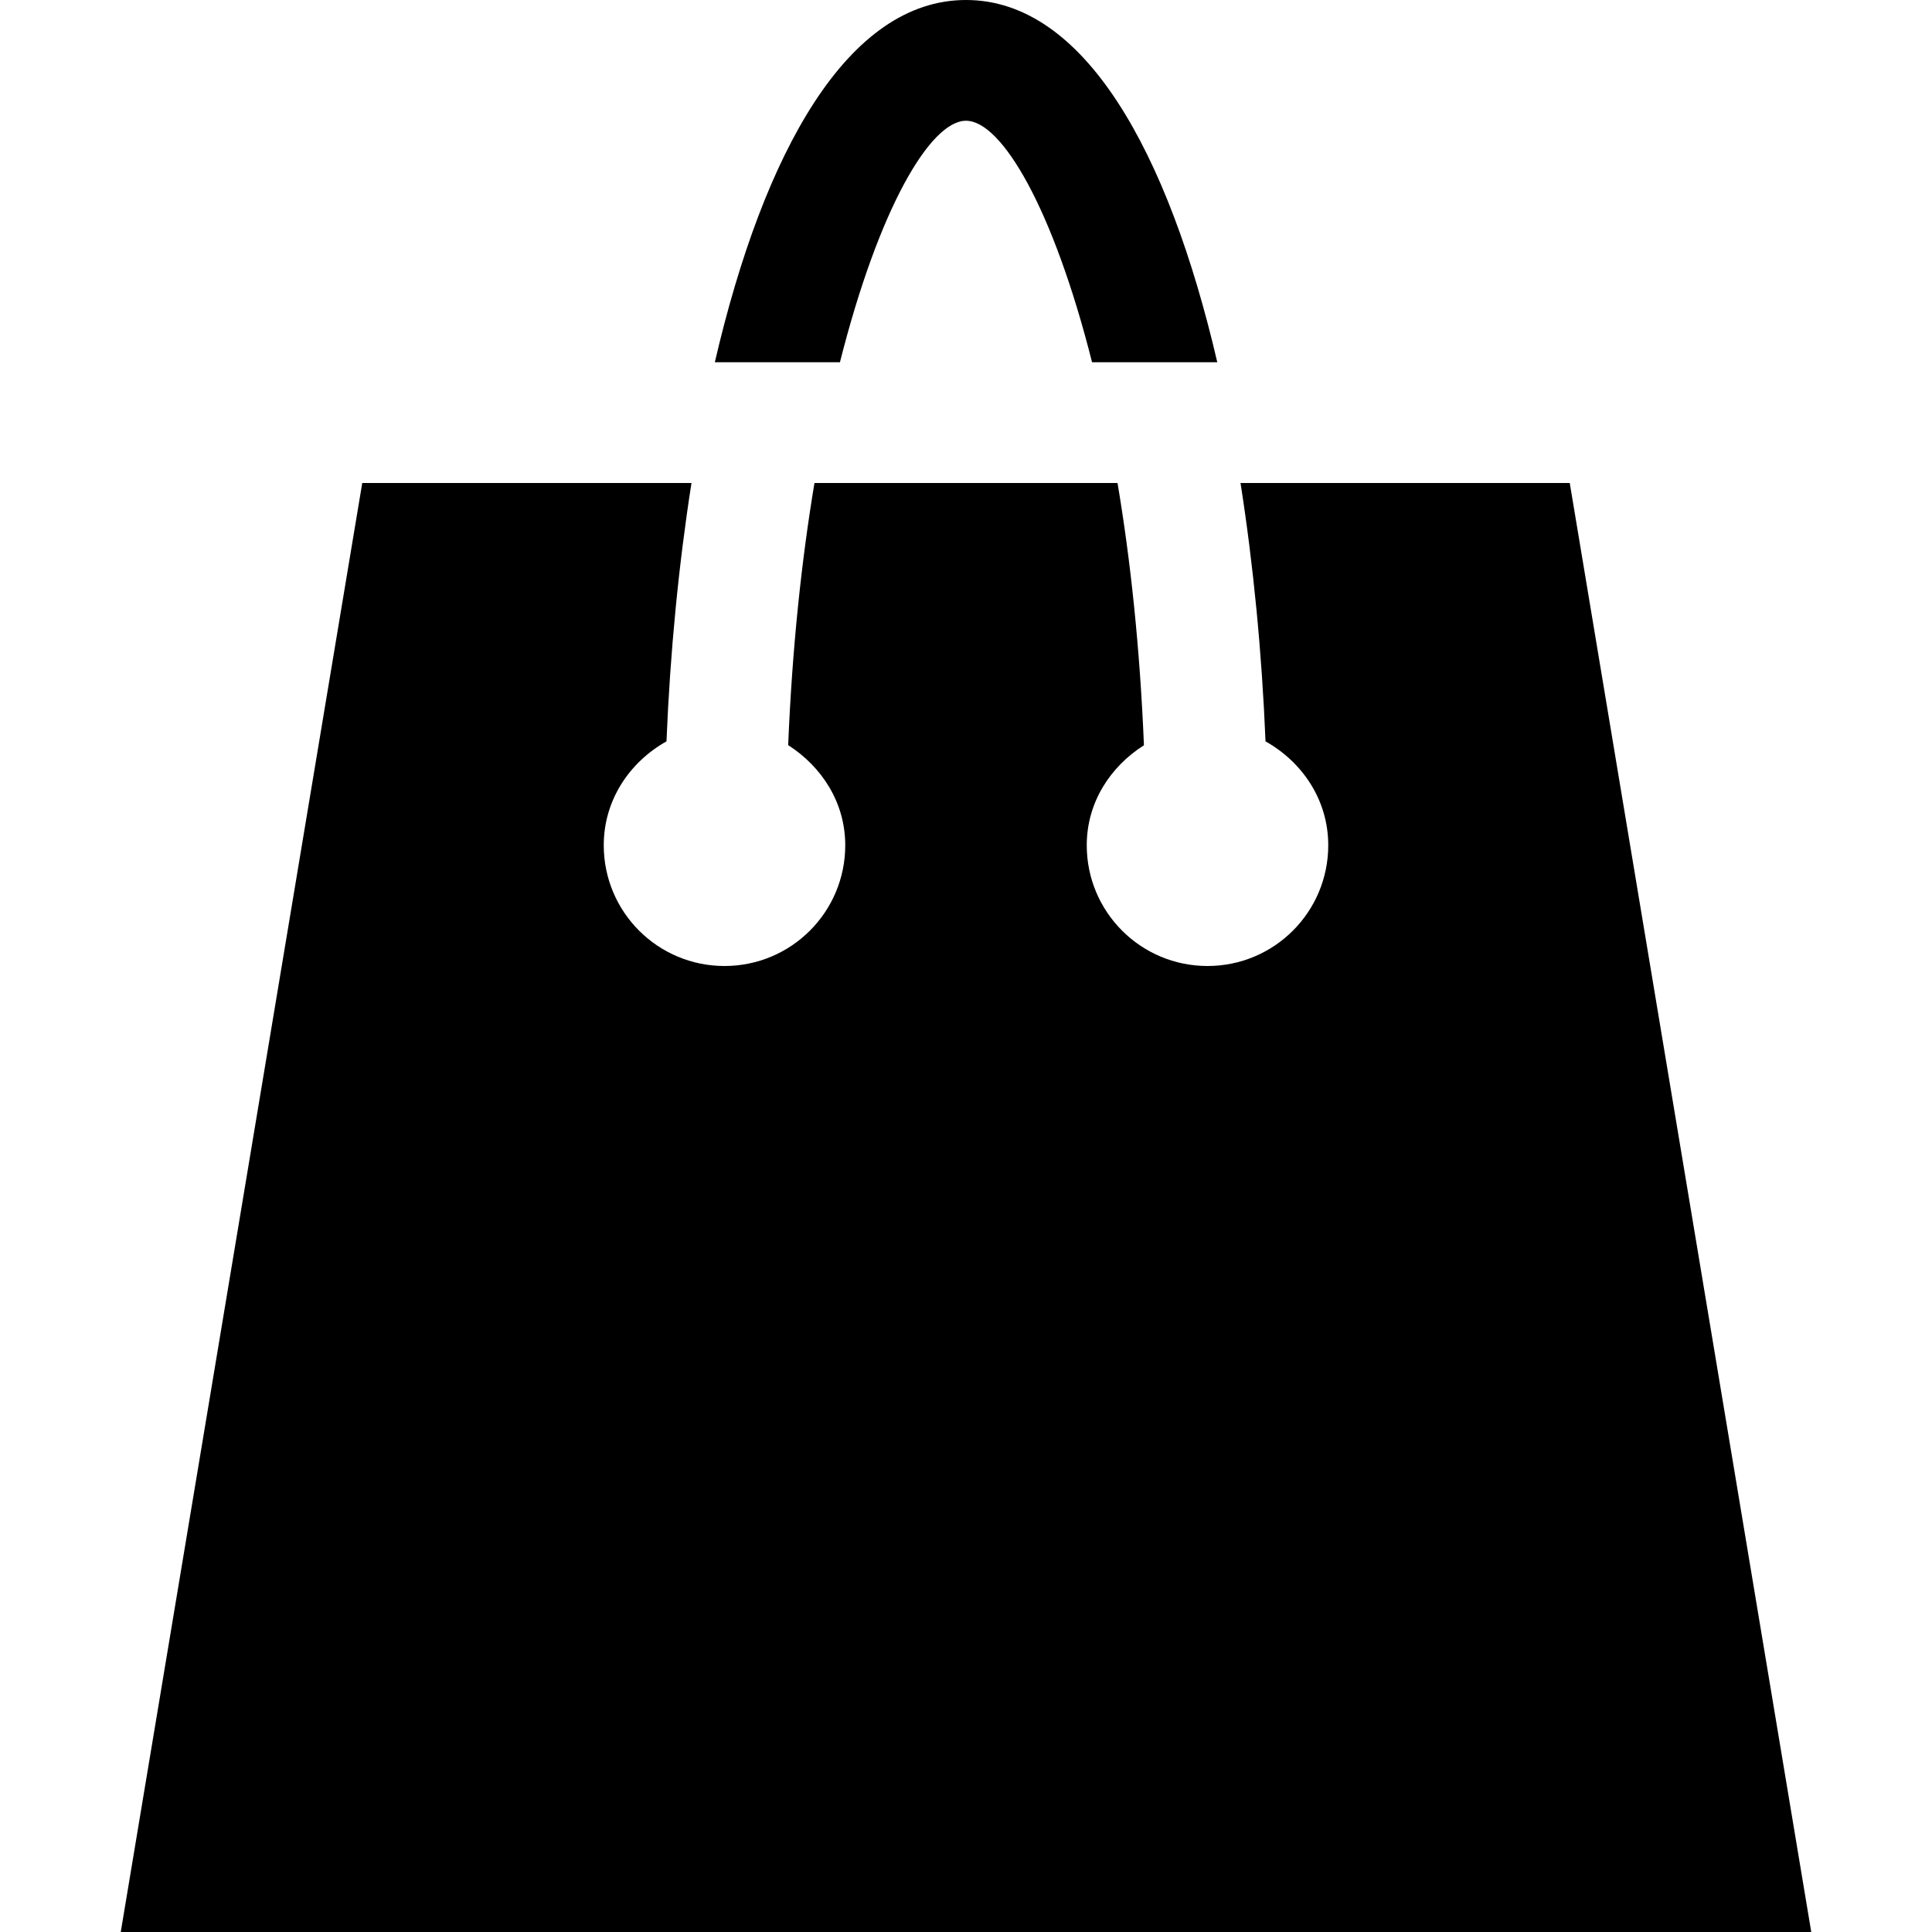 <?xml version="1.0" encoding="utf-8"?>
<!-- Generator: Adobe Illustrator 16.0.0, SVG Export Plug-In . SVG Version: 6.00 Build 0)  -->
<!DOCTYPE svg PUBLIC "-//W3C//DTD SVG 1.1//EN" "http://www.w3.org/Graphics/SVG/1.1/DTD/svg11.dtd">
<svg version="1.1" id="Layer_1" xmlns="http://www.w3.org/2000/svg" xmlns:xlink="http://www.w3.org/1999/xlink" x="0px" y="0px"
	 width="512px" height="512px" viewBox="0 0 512 512" enable-background="new 0 0 512 512" xml:space="preserve">
<g>
	<path d="M222.594,96C232.906,55.156,246.563,32,256,32s23.094,23.156,33.406,64h33.188c-13-55.875-35.281-96-66.594-96
		c-31.281,0-53.594,40.125-66.563,96H222.594z"/>
	<path d="M416,128h-87.25c3.406,21.75,5.656,44.875,6.625,68.469C345.125,201.938,352,212,352,224c0,17.688-14.313,32-32,32
		s-32-14.313-32-32c0-11.344,6.25-20.844,15.156-26.5c-1.063-25.844-3.563-49.125-7-69.5h-80.313
		c-3.406,20.375-5.906,43.625-6.969,69.469C217.75,203.156,224,212.656,224,224c0,17.688-14.313,32-32,32s-32-14.313-32-32
		c0-12,6.875-22.063,16.625-27.531c0.969-23.594,3.219-46.719,6.625-68.469H96L32,512h448L416,128z"/>
</g>
</svg>
